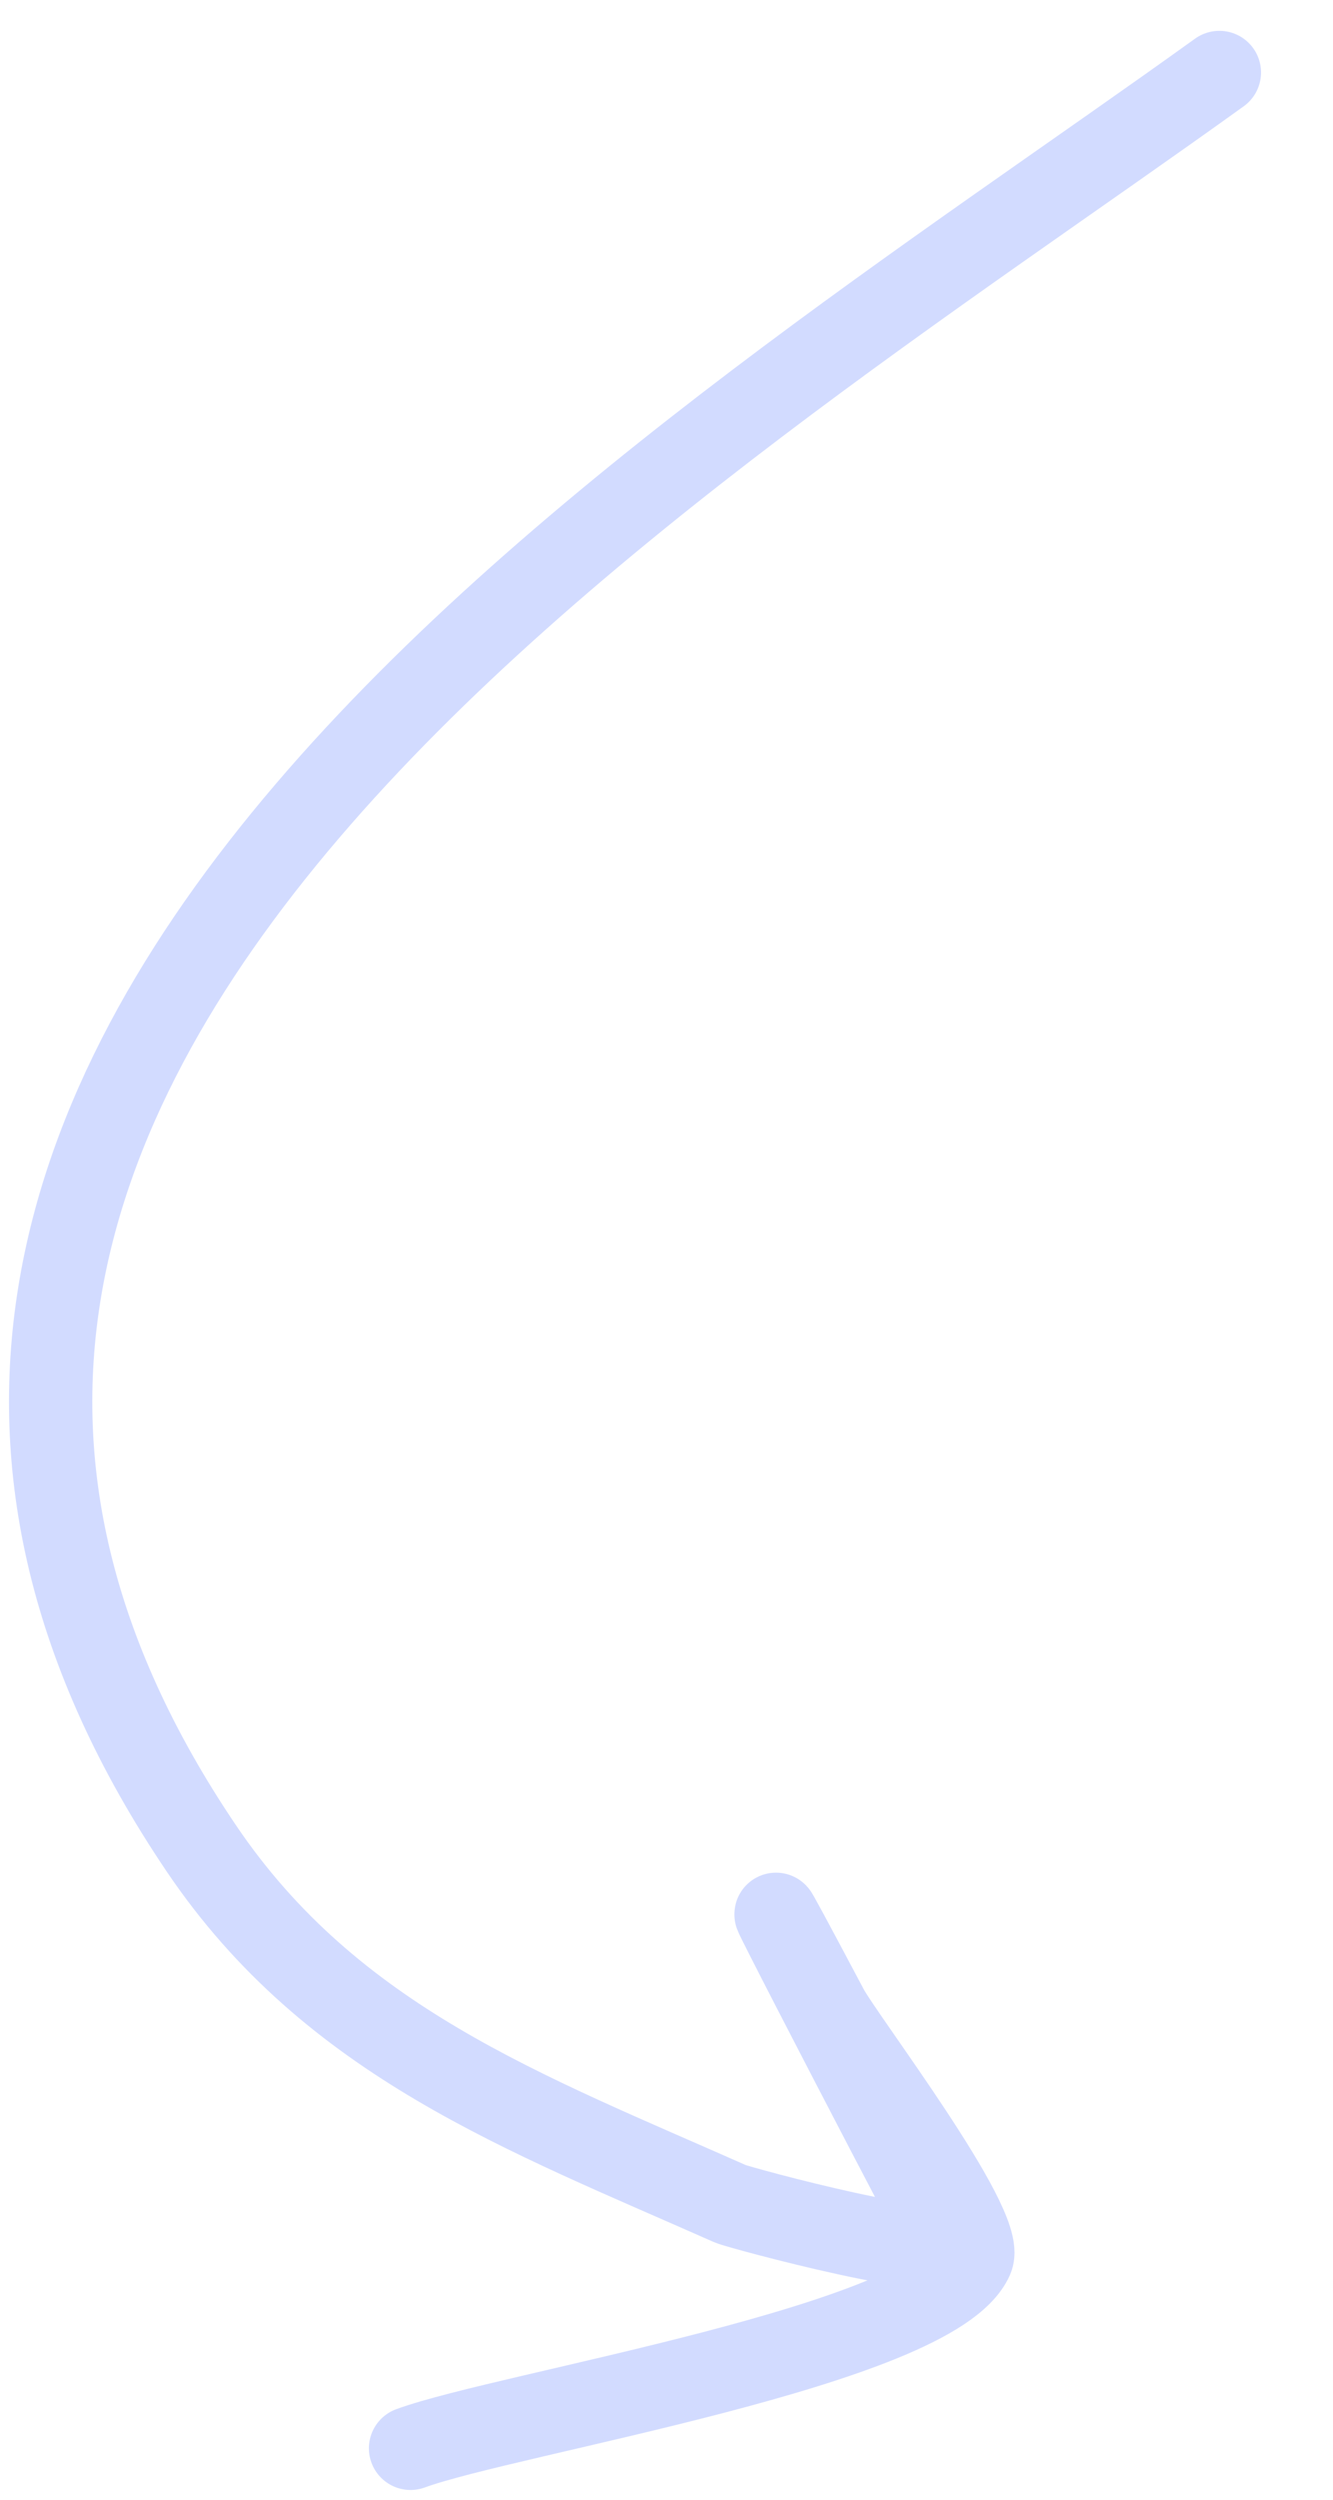 <svg width="16" height="30" viewBox="0 0 16 30" fill="none" xmlns="http://www.w3.org/2000/svg">
<path opacity="0.3" d="M14.636 0.87C8.127 5.554 -3.977 12.722 2.418 22.185C3.984 24.503 6.294 25.352 8.765 26.448C8.872 26.496 11.515 27.208 11.336 26.875C10.857 25.985 8.115 20.696 9.926 24.109C10.117 24.47 11.836 26.716 11.665 27.101C11.2 28.148 6.084 28.958 4.928 29.383" stroke="#6988FF" stroke-linecap="round"/>
</svg>
